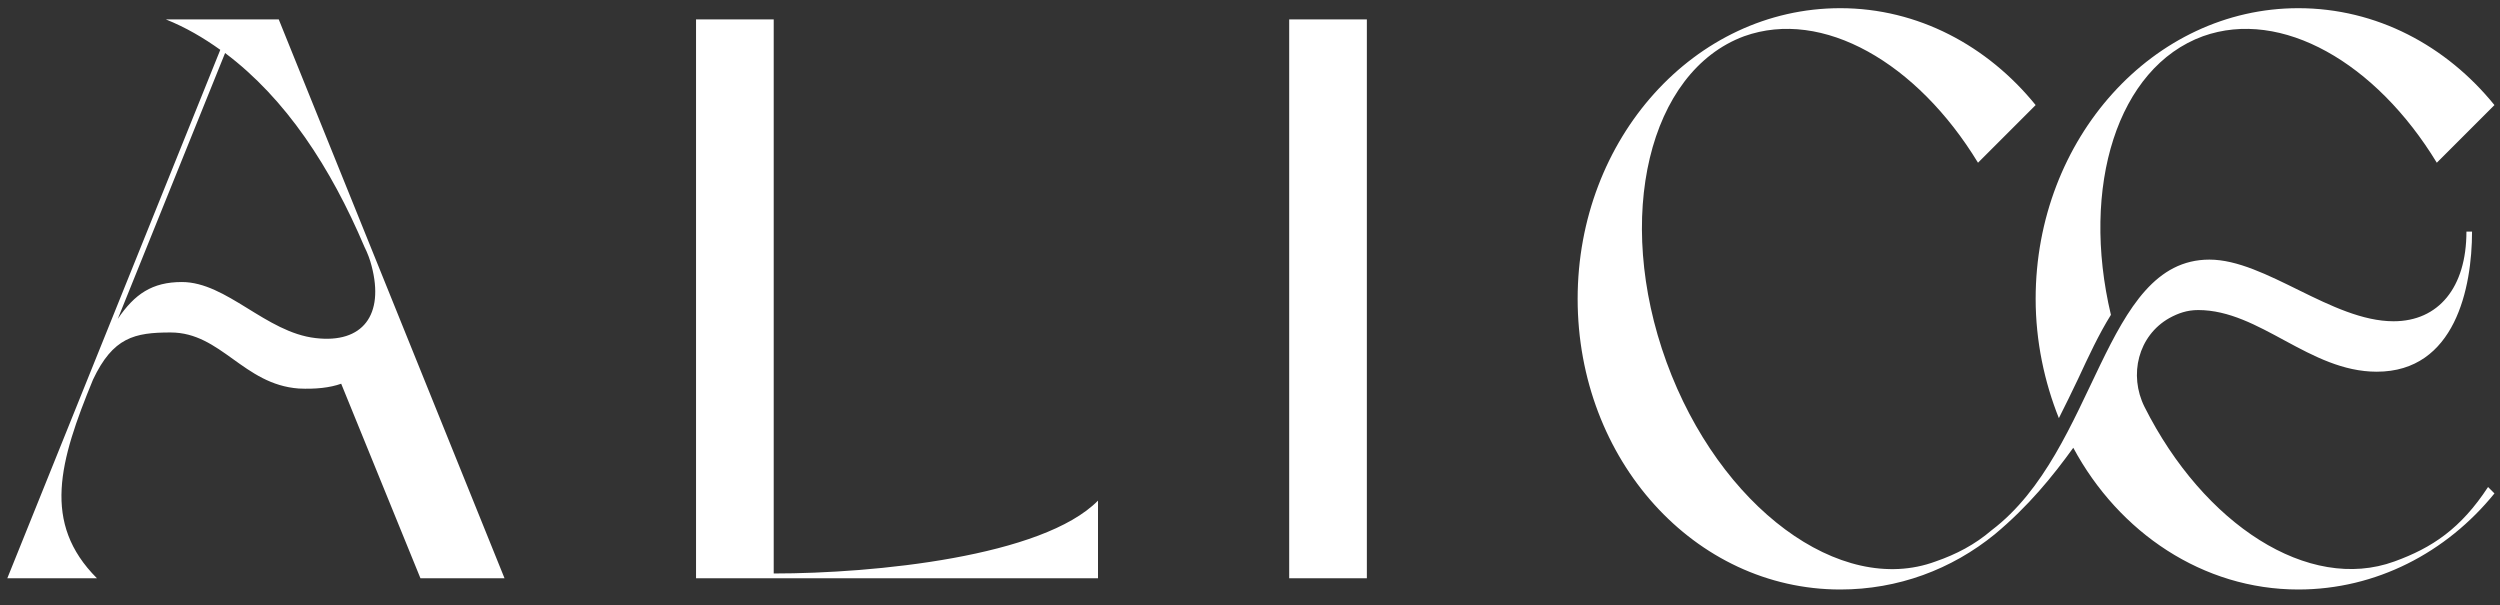 <?xml version="1.0" encoding="UTF-8"?> <svg xmlns="http://www.w3.org/2000/svg" width="281" height="68" viewBox="0 0 281 68" fill="none"><rect x="0" y="0" width="281" height="68" fill="#333333" stroke="none"/><path d="M31.33 2.18L56.71 65H47.26L38.35 43.13C37.09 43.58 35.47 43.76 33.58 43.67C27.37 43.22 24.85 37.37 19.18 37.37C15.13 37.37 12.7 37.91 10.45 42.68C6.67 51.86 4.69 58.79 10.9 65H0.82L24.76 5.6C22.87 4.25 20.89 3.08 18.64 2.18H31.33ZM35.47 38C40.78 38.63 43.21 35.39 41.77 29.9C41.59 29.18 41.32 28.46 40.96 27.74C37.18 18.83 32.14 11.09 25.3 5.96L13.24 35.84C15.13 33.05 17.11 31.7 20.44 31.7C25.48 31.7 29.89 37.37 35.47 38ZM86.965 64.46C98.305 64.46 117.205 62.57 123.415 56.27V65H78.235V2.18H86.965V64.46ZM153.635 65H144.905V2.18H153.635V65ZM233.577 42.59C232.857 44.12 232.137 45.56 231.417 47C229.797 42.95 228.807 38.36 228.807 33.59C228.807 15.59 242.037 0.92 258.327 0.92C267.147 0.92 274.977 5.15 280.377 11.81L273.897 18.29C267.057 7.04 256.437 0.92 247.617 4.07C237.987 7.58 233.847 20.99 237.267 35.39C235.917 37.55 234.747 40.07 233.577 42.59ZM269.127 63.11C273.357 61.58 276.597 59.42 279.657 54.74L280.377 55.46C274.977 62.12 267.057 66.26 258.327 66.26C247.617 66.26 238.167 59.87 233.037 50.33C230.697 53.57 227.997 56.9 224.217 60.05L223.857 59.6C235.737 50.6 236.367 29.18 248.337 29.18C254.637 29.18 262.107 36.11 269.037 36.11C274.077 36.11 277.227 32.33 277.227 26.03H277.857C277.857 32.33 275.967 41.78 267.147 41.78C259.587 41.78 254.007 34.85 247.077 34.85C245.817 34.85 244.827 35.21 243.837 35.75C240.327 37.73 239.247 42.14 241.047 45.74C247.707 58.97 259.497 66.62 269.127 63.11ZM187.317 40.7C193.257 56.99 206.847 67.07 217.557 63.11C219.897 62.3 221.967 61.22 223.857 59.6L224.217 60.05C219.357 64.01 213.327 66.26 206.847 66.26C190.467 66.26 177.327 51.68 177.327 33.59C177.327 15.59 190.467 0.92 206.847 0.92C215.577 0.92 223.407 5.15 228.807 11.81L222.327 18.29C215.487 7.04 204.867 0.92 196.047 4.07C185.337 8.03 181.377 24.41 187.317 40.7Z" fill="white"></path></svg> 